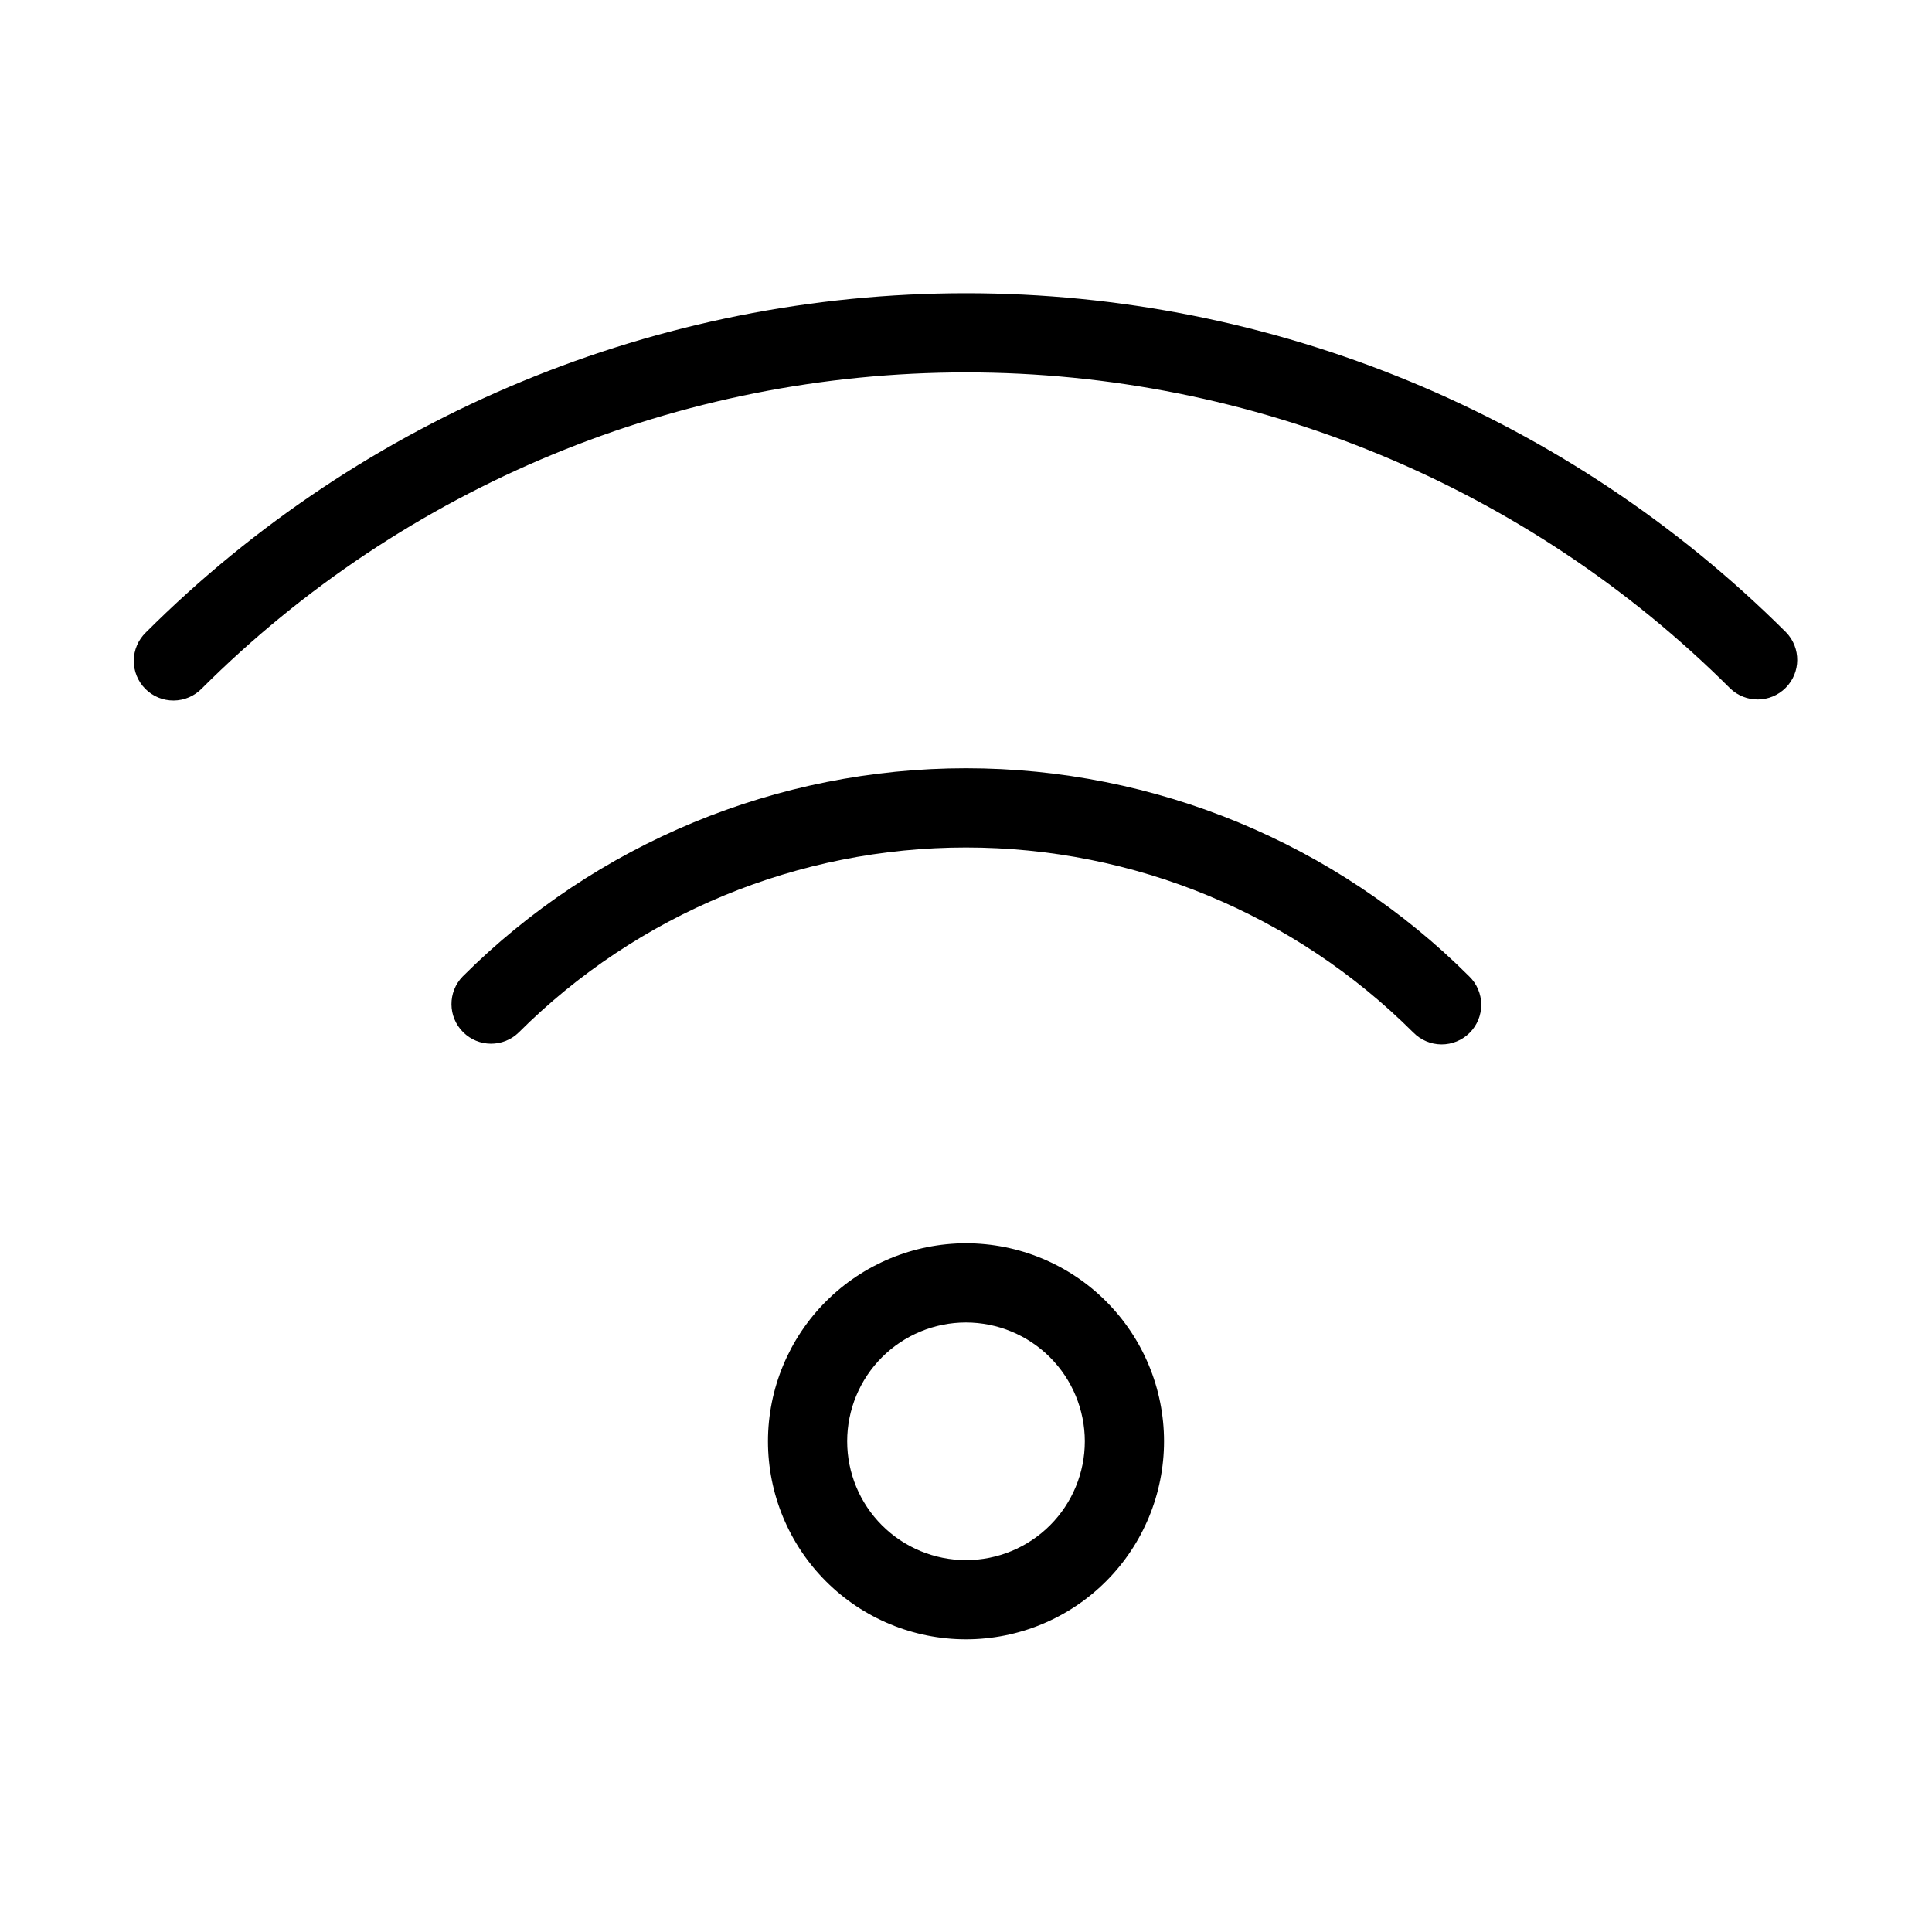 <?xml version="1.0" encoding="UTF-8"?>
<!-- Uploaded to: SVG Find, www.svgrepo.com, Generator: SVG Find Mixer Tools -->
<svg fill="#000000" width="800px" height="800px" version="1.1" viewBox="144 144 512 512" xmlns="http://www.w3.org/2000/svg">
 <path d="m518.53 417.61c-31.465-31.391-74.09-49.016-118.53-49.016-44.445 0-87.07 17.625-118.53 49.016-4.117 4.008-10.688 3.969-14.75-0.094s-4.106-10.637-0.094-14.75c35.398-35.328 83.363-55.168 133.38-55.168 50.008 0 97.973 19.84 133.37 55.168 2.012 1.957 3.152 4.641 3.168 7.449 0.02 2.805-1.086 5.504-3.07 7.488s-4.684 3.09-7.488 3.074c-2.809-0.02-5.492-1.16-7.449-3.168zm-335.87-106.01h-0.004c-2.023 1.957-3.18 4.644-3.203 7.461-0.023 2.812 1.082 5.519 3.074 7.512 1.992 1.992 4.699 3.098 7.512 3.074 2.816-0.023 5.504-1.18 7.461-3.203 53.746-53.629 126.57-83.746 202.5-83.75 75.922-0.004 148.75 30.105 202.5 83.727 4.117 3.981 10.664 3.922 14.711-0.125 4.051-4.051 4.106-10.598 0.129-14.715-57.691-57.555-135.86-89.875-217.35-89.871-81.488 0.004-159.65 32.336-217.34 89.895zm217.34 161.88c13.918 0 27.266 5.527 37.109 15.371 9.84 9.84 15.371 23.188 15.371 37.105 0 13.922-5.531 27.27-15.371 37.109-9.844 9.844-23.191 15.371-37.109 15.371-13.922 0-27.27-5.527-37.109-15.371-9.844-9.84-15.371-23.188-15.371-37.109 0.012-13.914 5.547-27.254 15.387-37.09 9.84-9.84 23.18-15.375 37.094-15.387zm0 20.992v-0.004c-8.352 0-16.363 3.32-22.266 9.223-5.906 5.906-9.223 13.918-9.223 22.266 0 8.352 3.316 16.363 9.223 22.266 5.902 5.906 13.914 9.223 22.266 9.223s16.359-3.316 22.266-9.223c5.902-5.902 9.223-13.914 9.223-22.266-0.012-8.348-3.332-16.352-9.234-22.254-5.902-5.902-13.906-9.223-22.254-9.234z"/>
</svg>